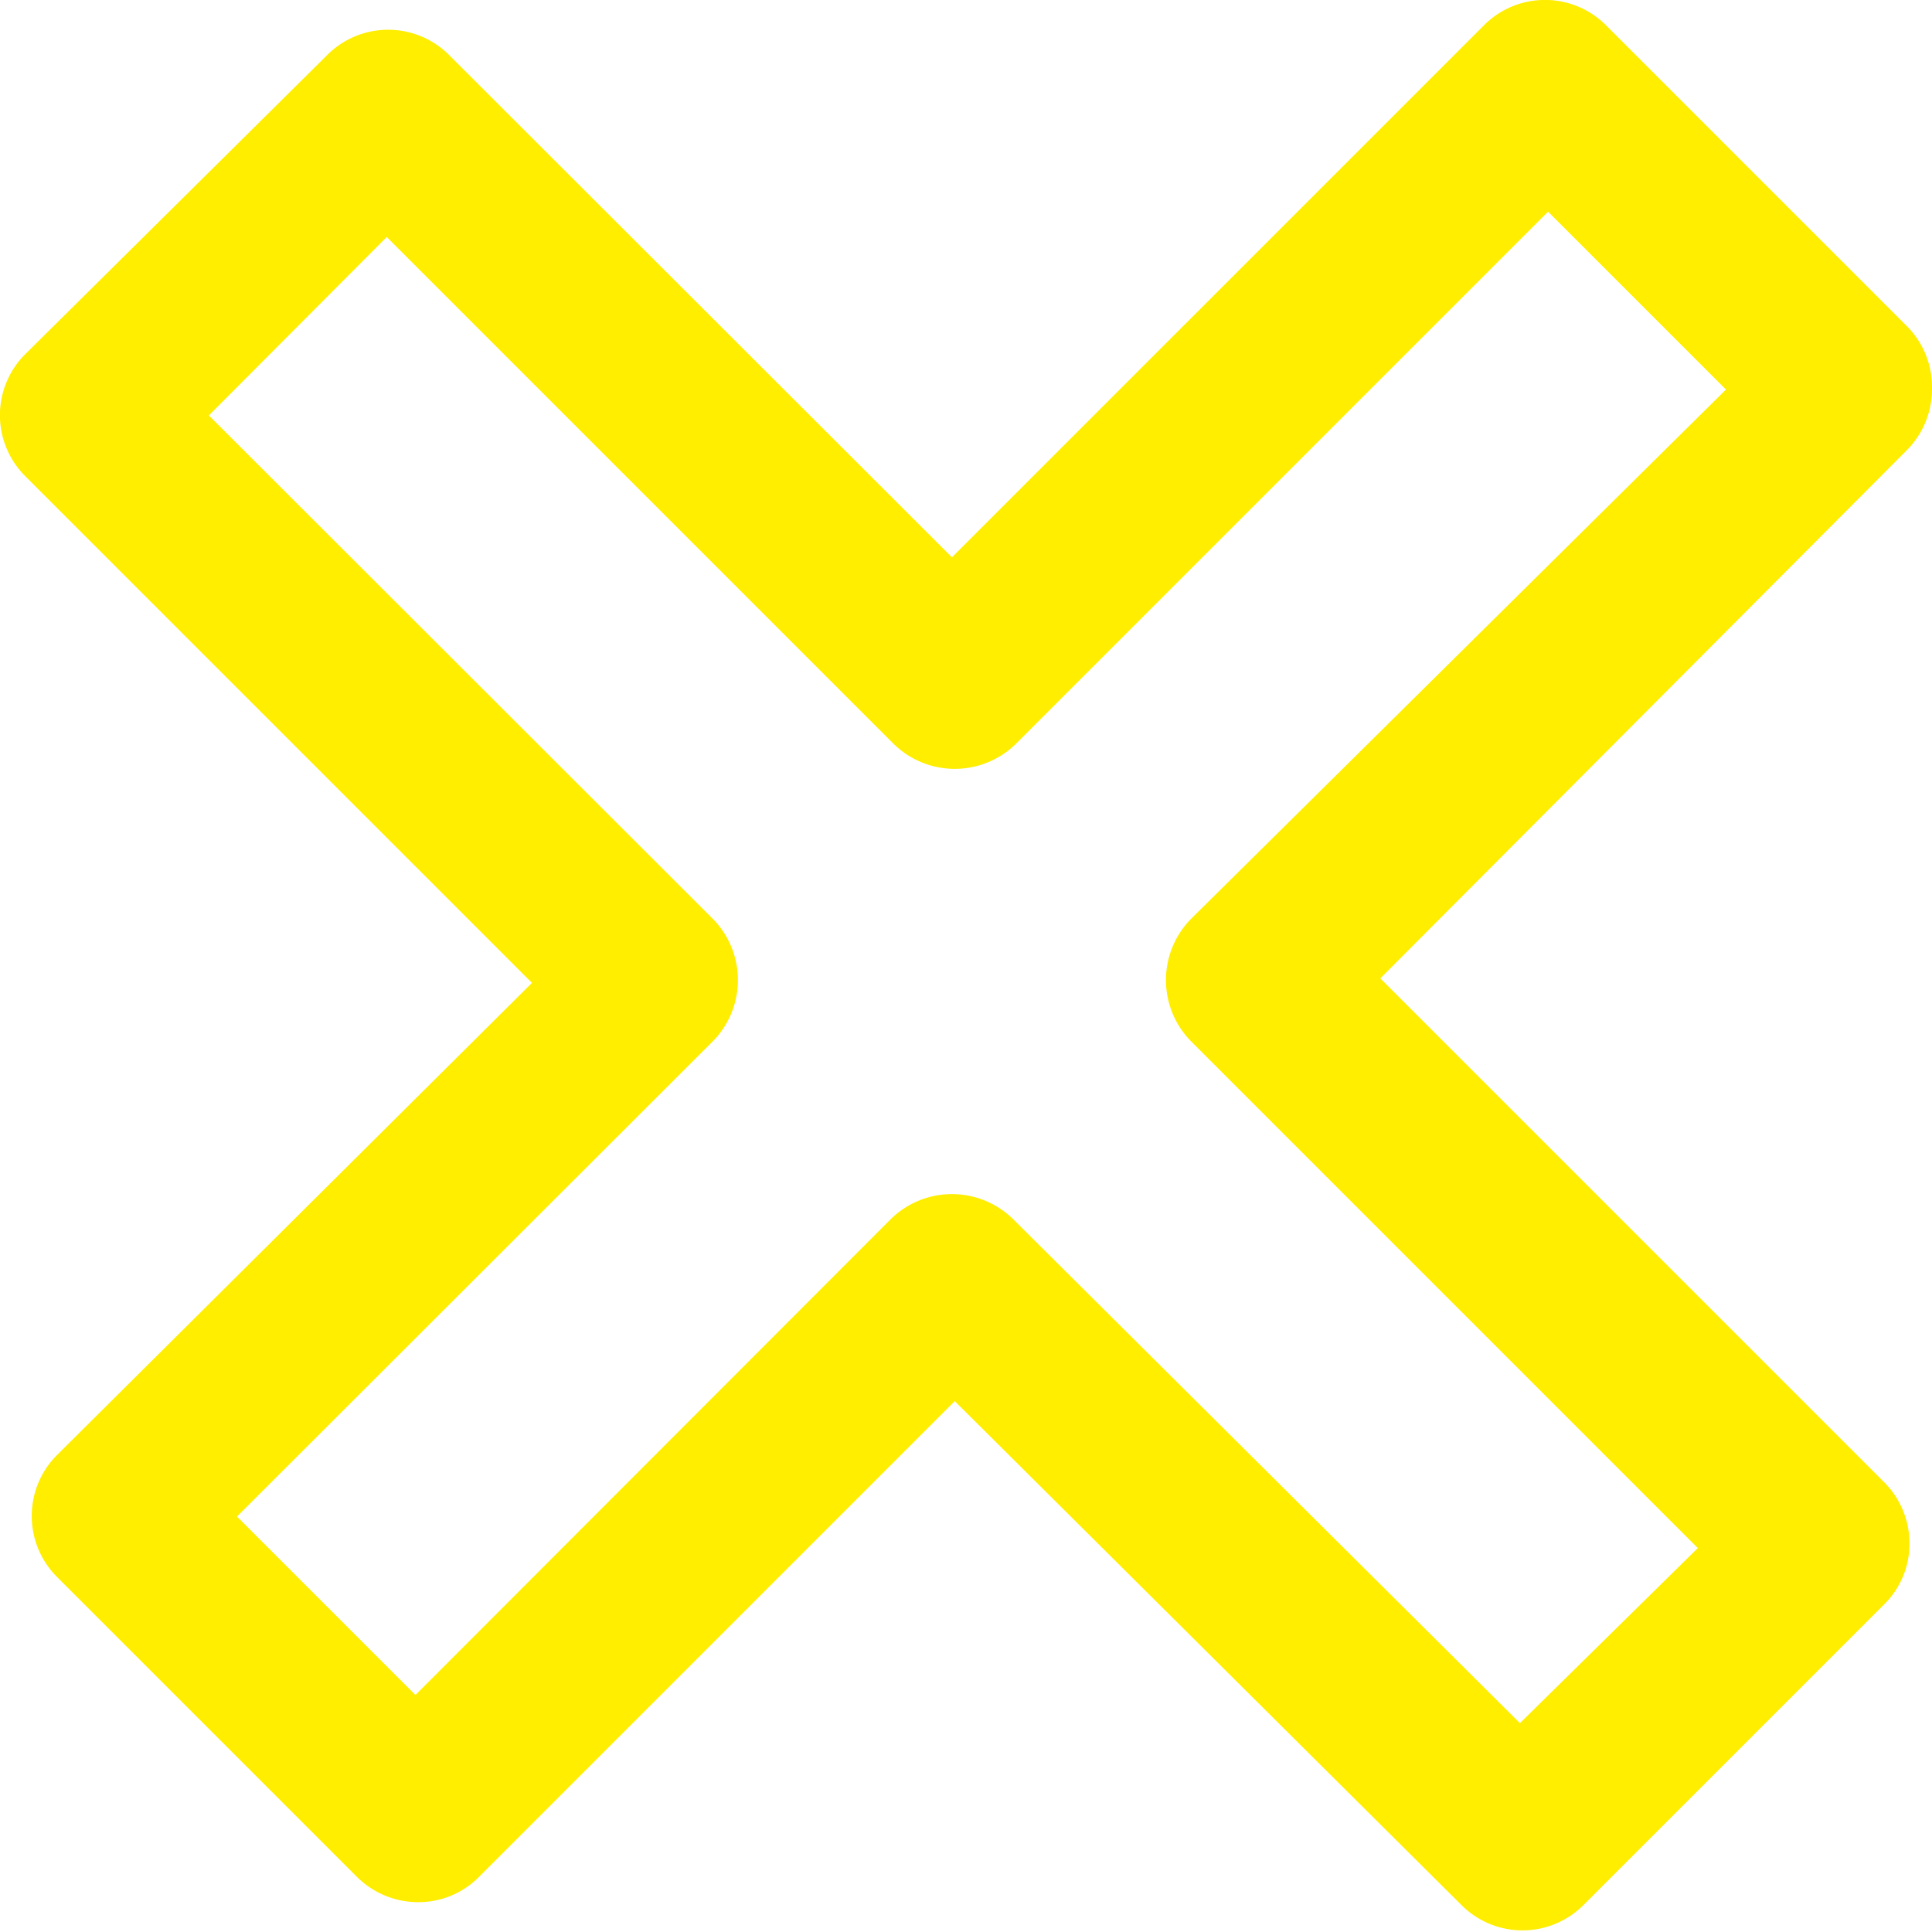 <svg xmlns="http://www.w3.org/2000/svg" viewBox="0 0 34.32 34.32"><defs><style>.cls-1{fill:#fe0;}</style></defs><title>Eszköz 29termekcsere3</title><g id="Réteg_2" data-name="Réteg 2"><g id="Réteg_1" data-name="Réteg 1"><path class="cls-1" d="M21.16,16.32a1.55,1.55,0,0,0,0,2.18l9,9L27,30.61,18,21.66a1.55,1.55,0,0,0-2.18,0L7.38,30.11,4.21,26.94l8.45-8.44a1.55,1.55,0,0,0,0-2.18L3.71,7.38,6.87,4.21l9,9a1.55,1.55,0,0,0,2.18,0l9.45-9.45,3.16,3.16ZM34.32,6.87a1.53,1.53,0,0,0-.45-1.08L28.53.45a1.53,1.53,0,0,0-2.17,0L16.91,9.9,8,1A1.53,1.53,0,0,0,5.79,1L.45,6.29a1.53,1.53,0,0,0,0,2.17l9,9L1,25.86A1.53,1.53,0,0,0,1,28l5.34,5.34a1.54,1.54,0,0,0,1.09.45,1.51,1.51,0,0,0,1.08-.45l8.45-8.45,9,8.95a1.53,1.53,0,0,0,2.17,0l5.34-5.34a1.51,1.51,0,0,0,.45-1.08,1.54,1.54,0,0,0-.45-1.09l-8.95-8.95L33.87,8a1.54,1.54,0,0,0,.45-1.09Z"/></g></g></svg>